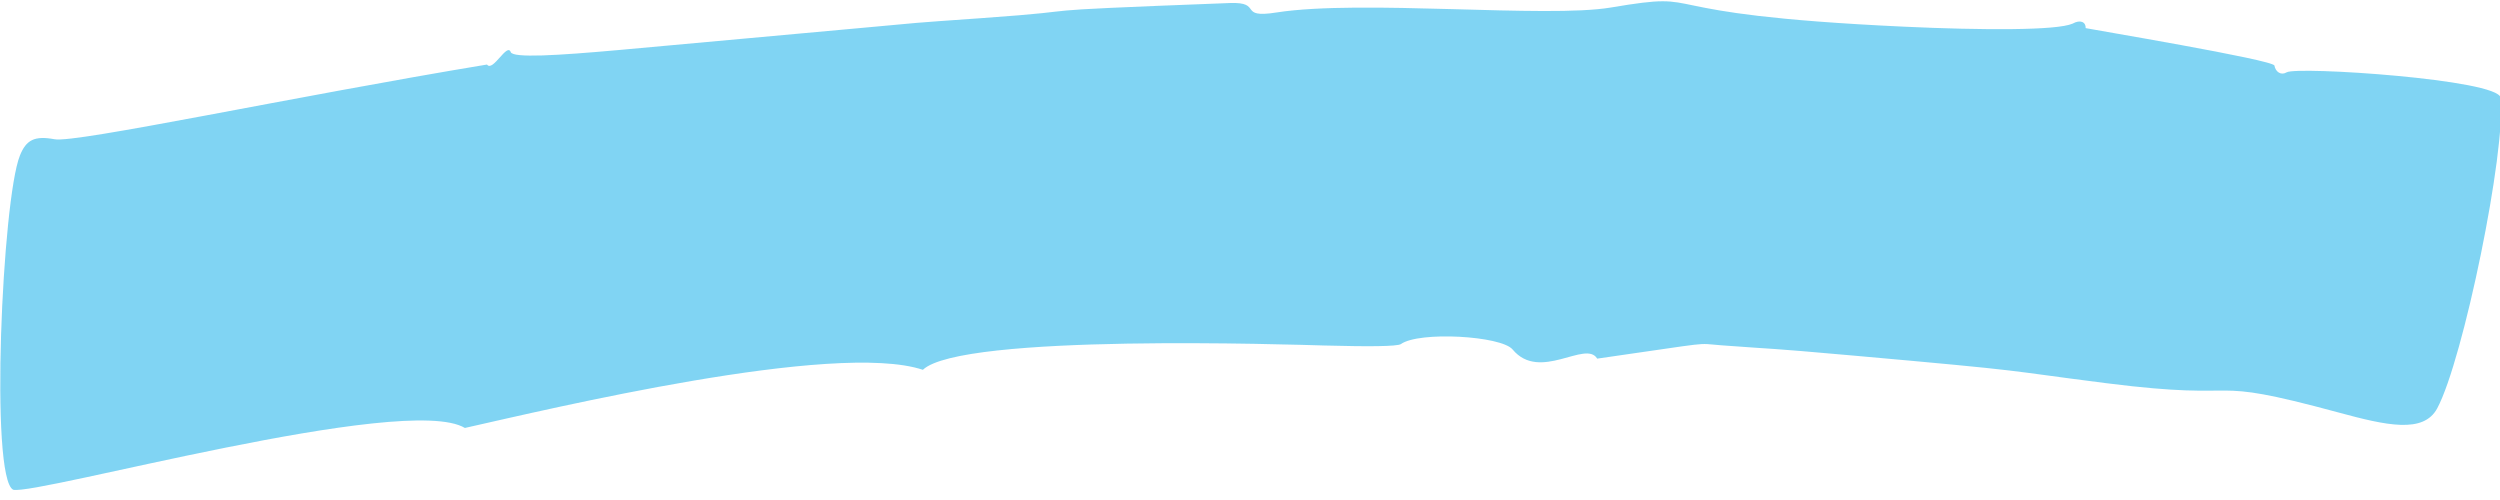 <svg width="745" height="149" viewBox="0 0 745 149" fill="none" xmlns="http://www.w3.org/2000/svg">
<g clip-path="url(#clip0_543_56)">
<path opacity="0.7" d="M138.537 127.531C120.898 116.94 10.981 147.614 3.939 145.948C-3.081 142.52 0.645 59.527 5.93 46.366C7.8 41.68 10.287 40.381 16.273 41.499C22.648 42.691 87.659 28.732 145.126 19.233C146.847 21.603 151.154 12.538 152.21 15.558C153.003 17.318 165.712 16.582 184.612 14.888C203.513 13.194 228.619 10.871 254.164 8.555C277.145 6.46 269.041 7.069 292.093 5.435C331.19 2.671 296.534 3.574 366.476 0.903C376.557 0.515 368.601 5.589 380.467 3.708C405.764 -0.222 460.85 5.482 480.02 2.242C511.254 -3.033 486.247 4.197 567.601 7.959C590.61 9.017 612.939 9.124 617.629 7.042C619.931 5.763 621.61 6.547 621.532 8.381C622.644 8.669 677.575 17.84 677.78 19.547C678.106 21.422 679.749 22.56 681.414 21.556C684.446 19.708 744.548 23.645 745.171 29.127C746.886 44.726 734.063 107.179 726.299 121.673C722.205 129.325 711.054 126.761 696.914 122.932C654.7 111.504 672.028 119.825 627.695 114.195C595.271 110.078 607.151 110.848 552.2 105.954C524.097 103.464 531.734 104.301 512.989 102.901C504.772 102.292 511.856 101.75 475.968 106.871C472.539 101.174 458.874 113.914 450.748 104.14C447.369 100.076 422.887 98.65 417.453 102.547C416.277 103.263 407.585 103.303 395.004 102.968C385.433 102.721 286.468 99.3 275.02 110.199C248.731 101.509 163.814 121.86 138.537 127.531Z" fill="#4AC2EF"/>
</g>
<defs>
<clipPath id="clip0_543_56">
<rect width="745" height="149" fill="white"/>
</clipPath>
</defs>
</svg>

